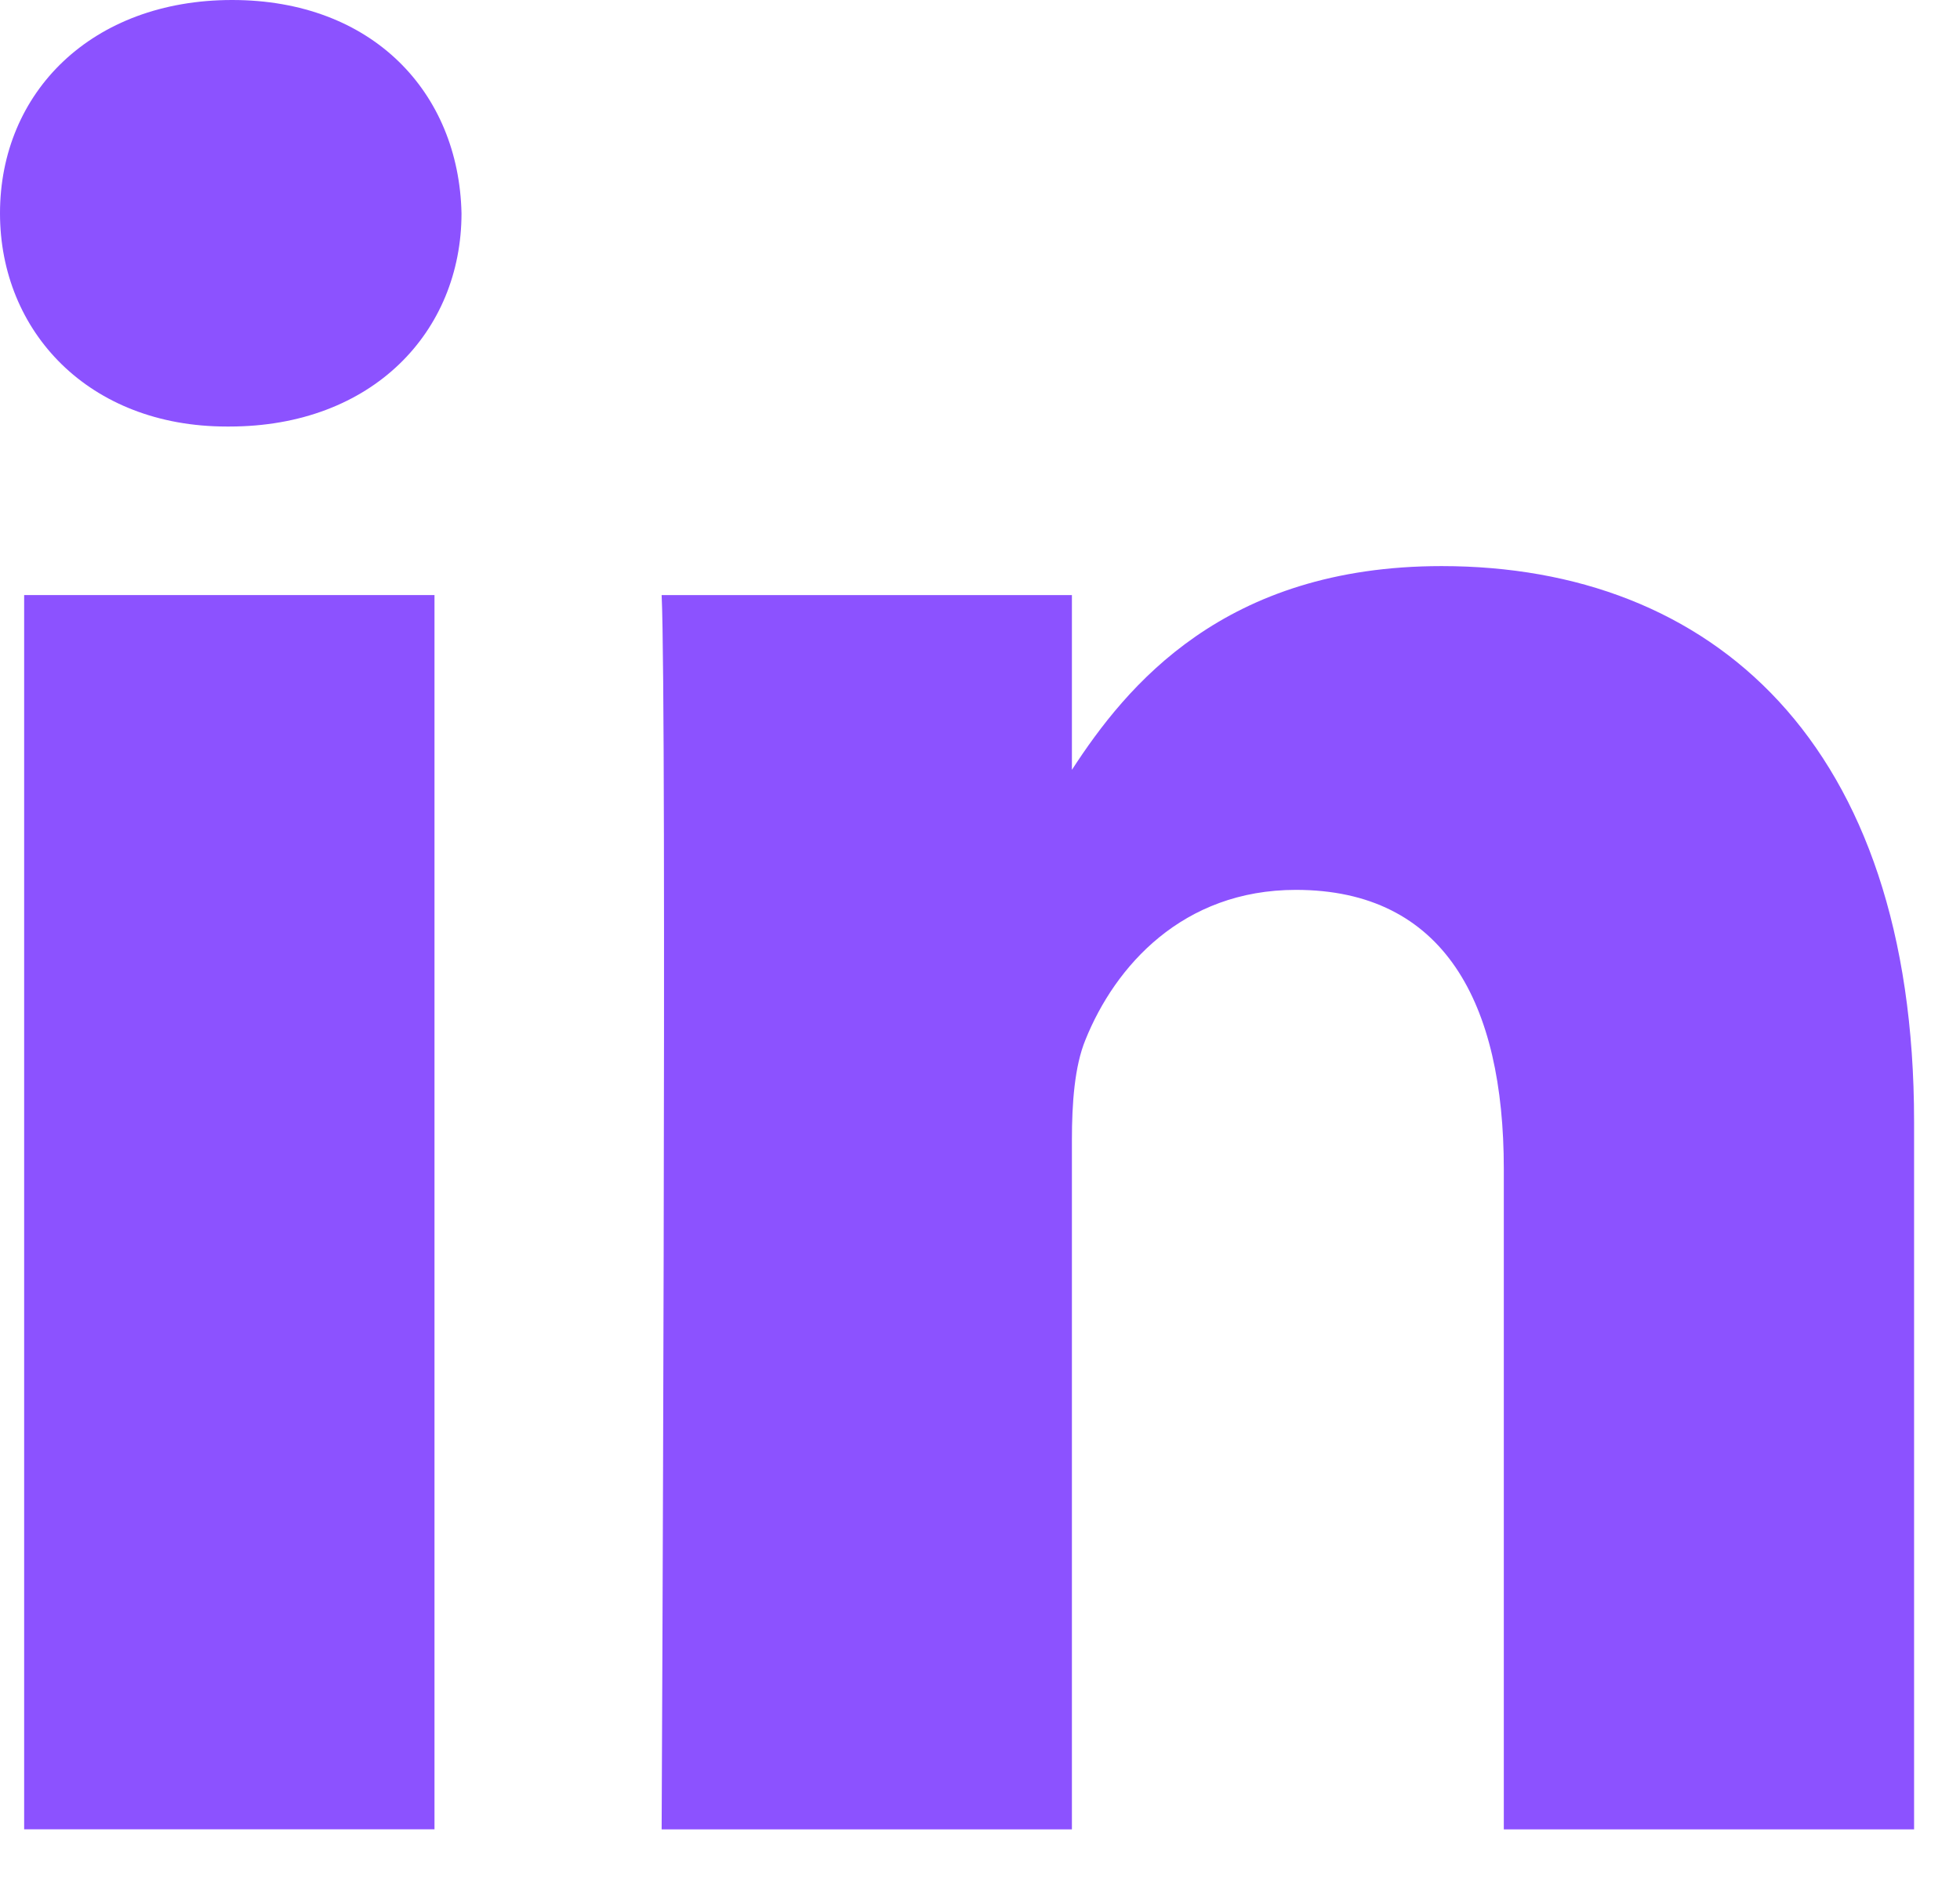 <?xml version="1.0" encoding="utf-8"?>
<svg xmlns="http://www.w3.org/2000/svg" fill="none" height="100%" overflow="visible" preserveAspectRatio="none" style="display: block;" viewBox="0 0 28 27" width="100%">
<g id="Vector">
<path d="M6.207 8.502H0.345V26.136H6.207V8.502Z" fill="#8C52FF"/>
<path d="M3.316 0C1.311 0 0 1.319 0 3.047C0 4.739 1.271 6.094 3.239 6.094H3.277C5.321 6.094 6.593 4.739 6.593 3.047C6.555 1.319 5.321 0 3.316 0Z" fill="#8C52FF"/>
<path d="M20.595 8.088C17.486 8.088 16.093 9.798 15.313 10.999V8.502H9.452C9.529 10.156 9.452 26.137 9.452 26.137H15.313V16.288C15.313 15.761 15.351 15.234 15.506 14.857C15.929 13.805 16.894 12.714 18.513 12.714C20.633 12.714 21.483 14.332 21.483 16.701V26.137H27.344V16.024C27.344 10.607 24.452 8.088 20.595 8.088Z" fill="#8C52FF"/>
</g>
</svg>